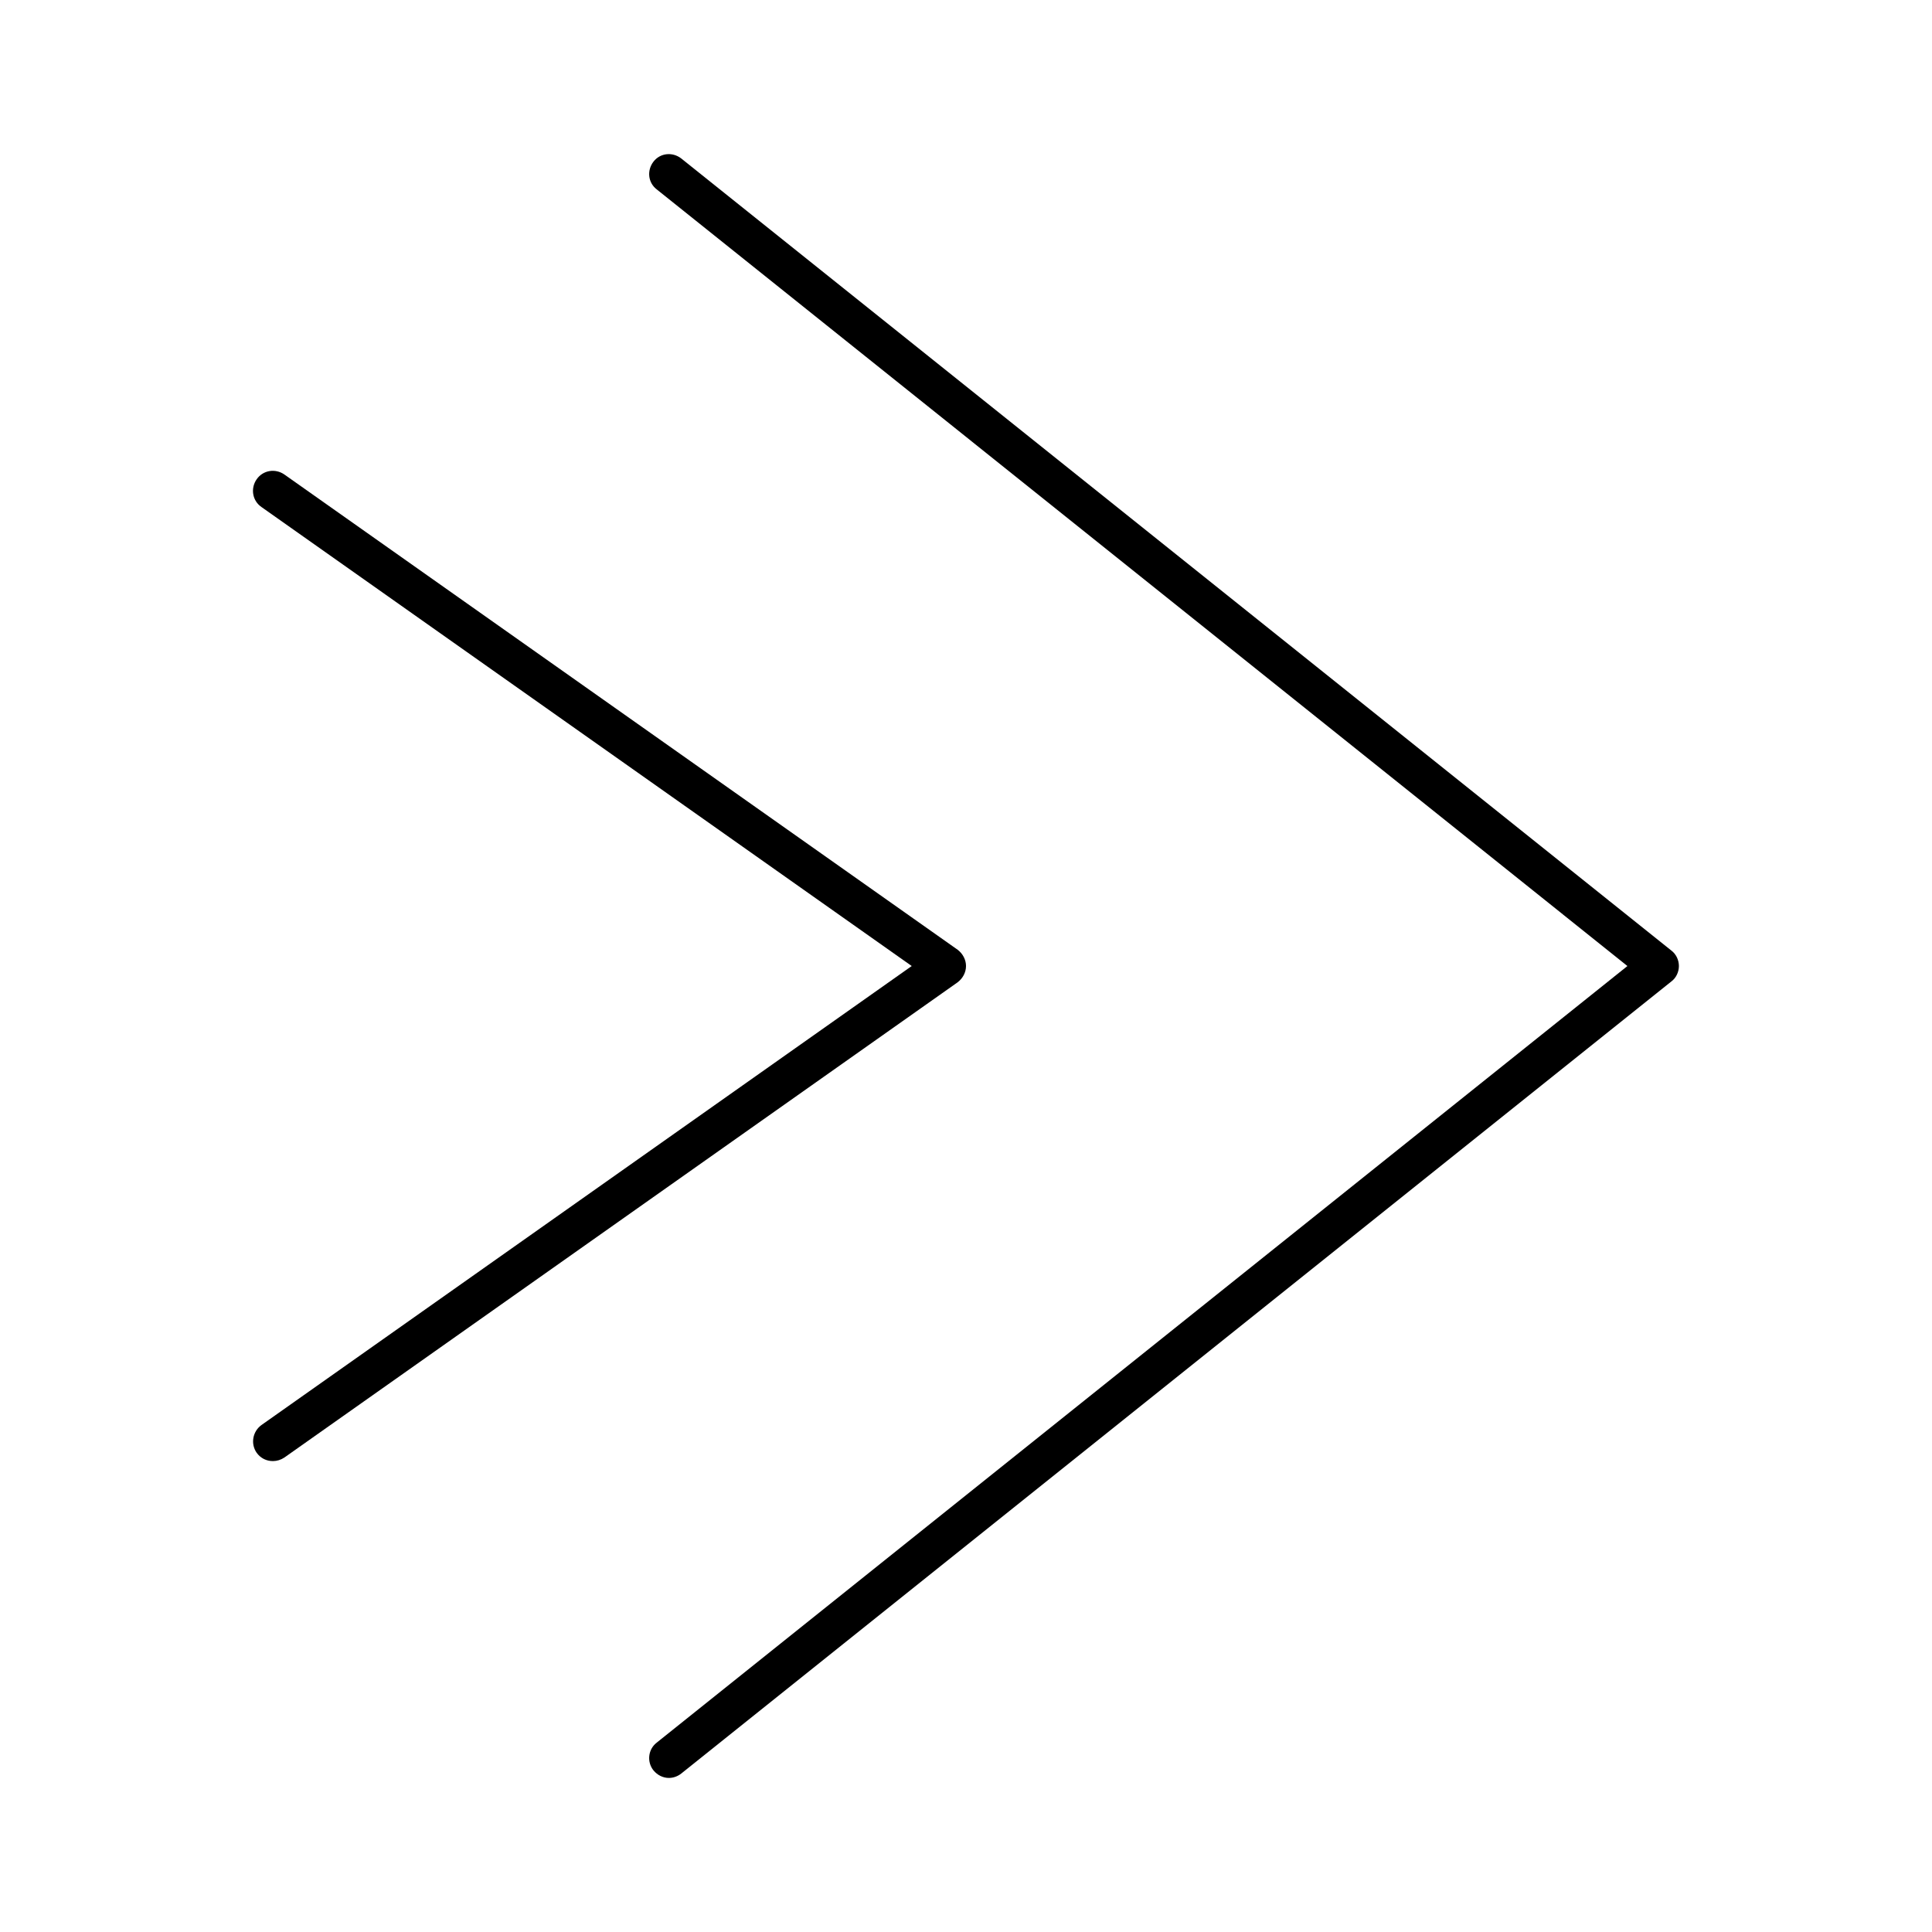<?xml version="1.0" encoding="UTF-8"?>
<!-- Uploaded to: SVG Repo, www.svgrepo.com, Generator: SVG Repo Mixer Tools -->
<svg fill="#000000" width="800px" height="800px" version="1.1" viewBox="144 144 512 512" xmlns="http://www.w3.org/2000/svg">
 <g>
  <path d="m321.28 615.17c1.156 0 2.309-0.418 3.254-1.156l262.4-209.92c1.258-0.941 1.992-2.516 1.992-4.09s-0.734-3.148-1.996-4.094l-262.4-209.92c-2.309-1.785-5.562-1.469-7.348 0.84-1.785 2.309-1.469 5.562 0.84 7.348l257.26 205.83-257.26 205.82c-2.309 1.785-2.625 5.144-0.84 7.348 1.051 1.262 2.519 1.996 4.094 1.996z"/>
  <path d="m212.02 529c1.051 1.469 2.625 2.203 4.305 2.203 1.051 0 2.098-0.316 3.043-0.945l178.43-125.95c1.363-1.047 2.203-2.621 2.203-4.301s-0.84-3.254-2.203-4.305l-178.43-125.95c-2.414-1.68-5.668-1.156-7.348 1.258s-1.156 5.668 1.258 7.348l172.34 121.65-172.34 121.65c-2.309 1.68-2.938 4.934-1.258 7.348z"/>
 </g>
</svg>